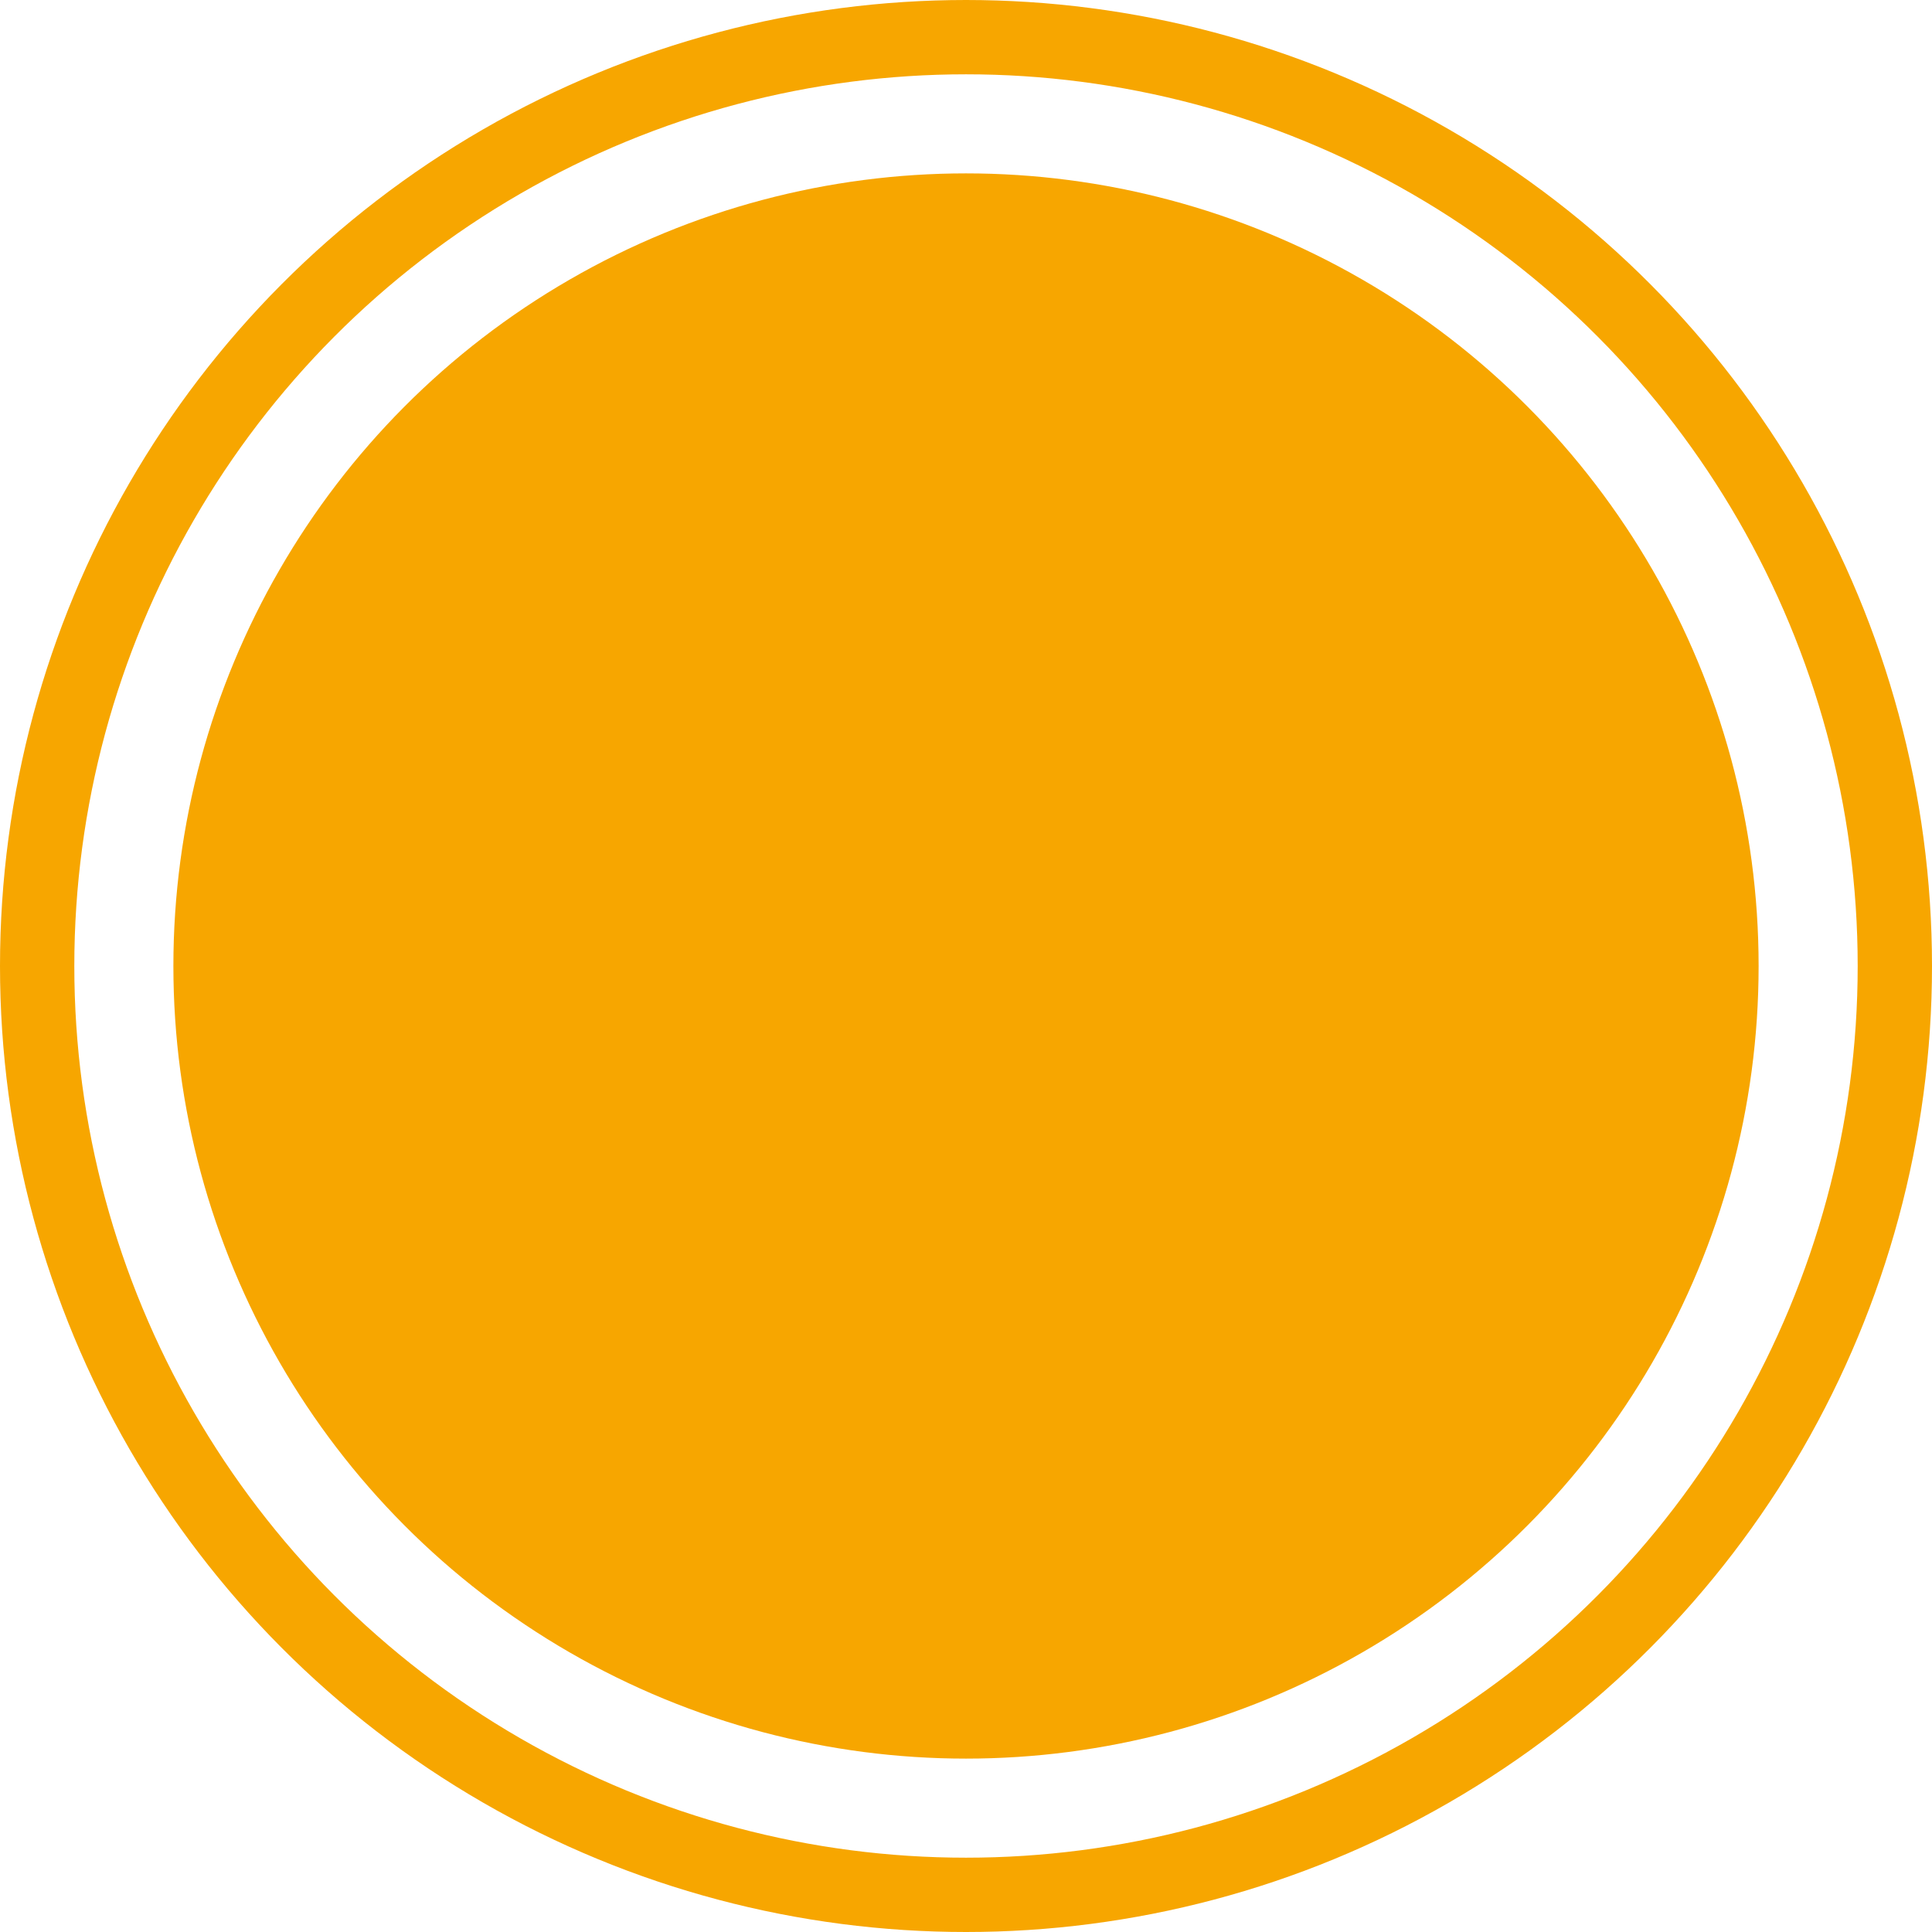 <?xml version="1.0" encoding="UTF-8"?> <svg xmlns="http://www.w3.org/2000/svg" width="78" height="78" viewBox="0 0 78 78"><g id="Groupe_5" data-name="Groupe 5" transform="translate(0.443)" style="isolation: isolate"><circle id="Ellipse_2" data-name="Ellipse 2" cx="32" cy="32" r="32" transform="translate(6.557 7)" fill="#f7a600"></circle><g id="Ellipse_1" data-name="Ellipse 1" transform="translate(-0.443)" fill="none" stroke="#f7a600" stroke-width="3"><circle cx="39" cy="39" r="39" stroke="none"></circle><circle cx="39" cy="39" r="37.5" fill="none"></circle></g></g></svg> 